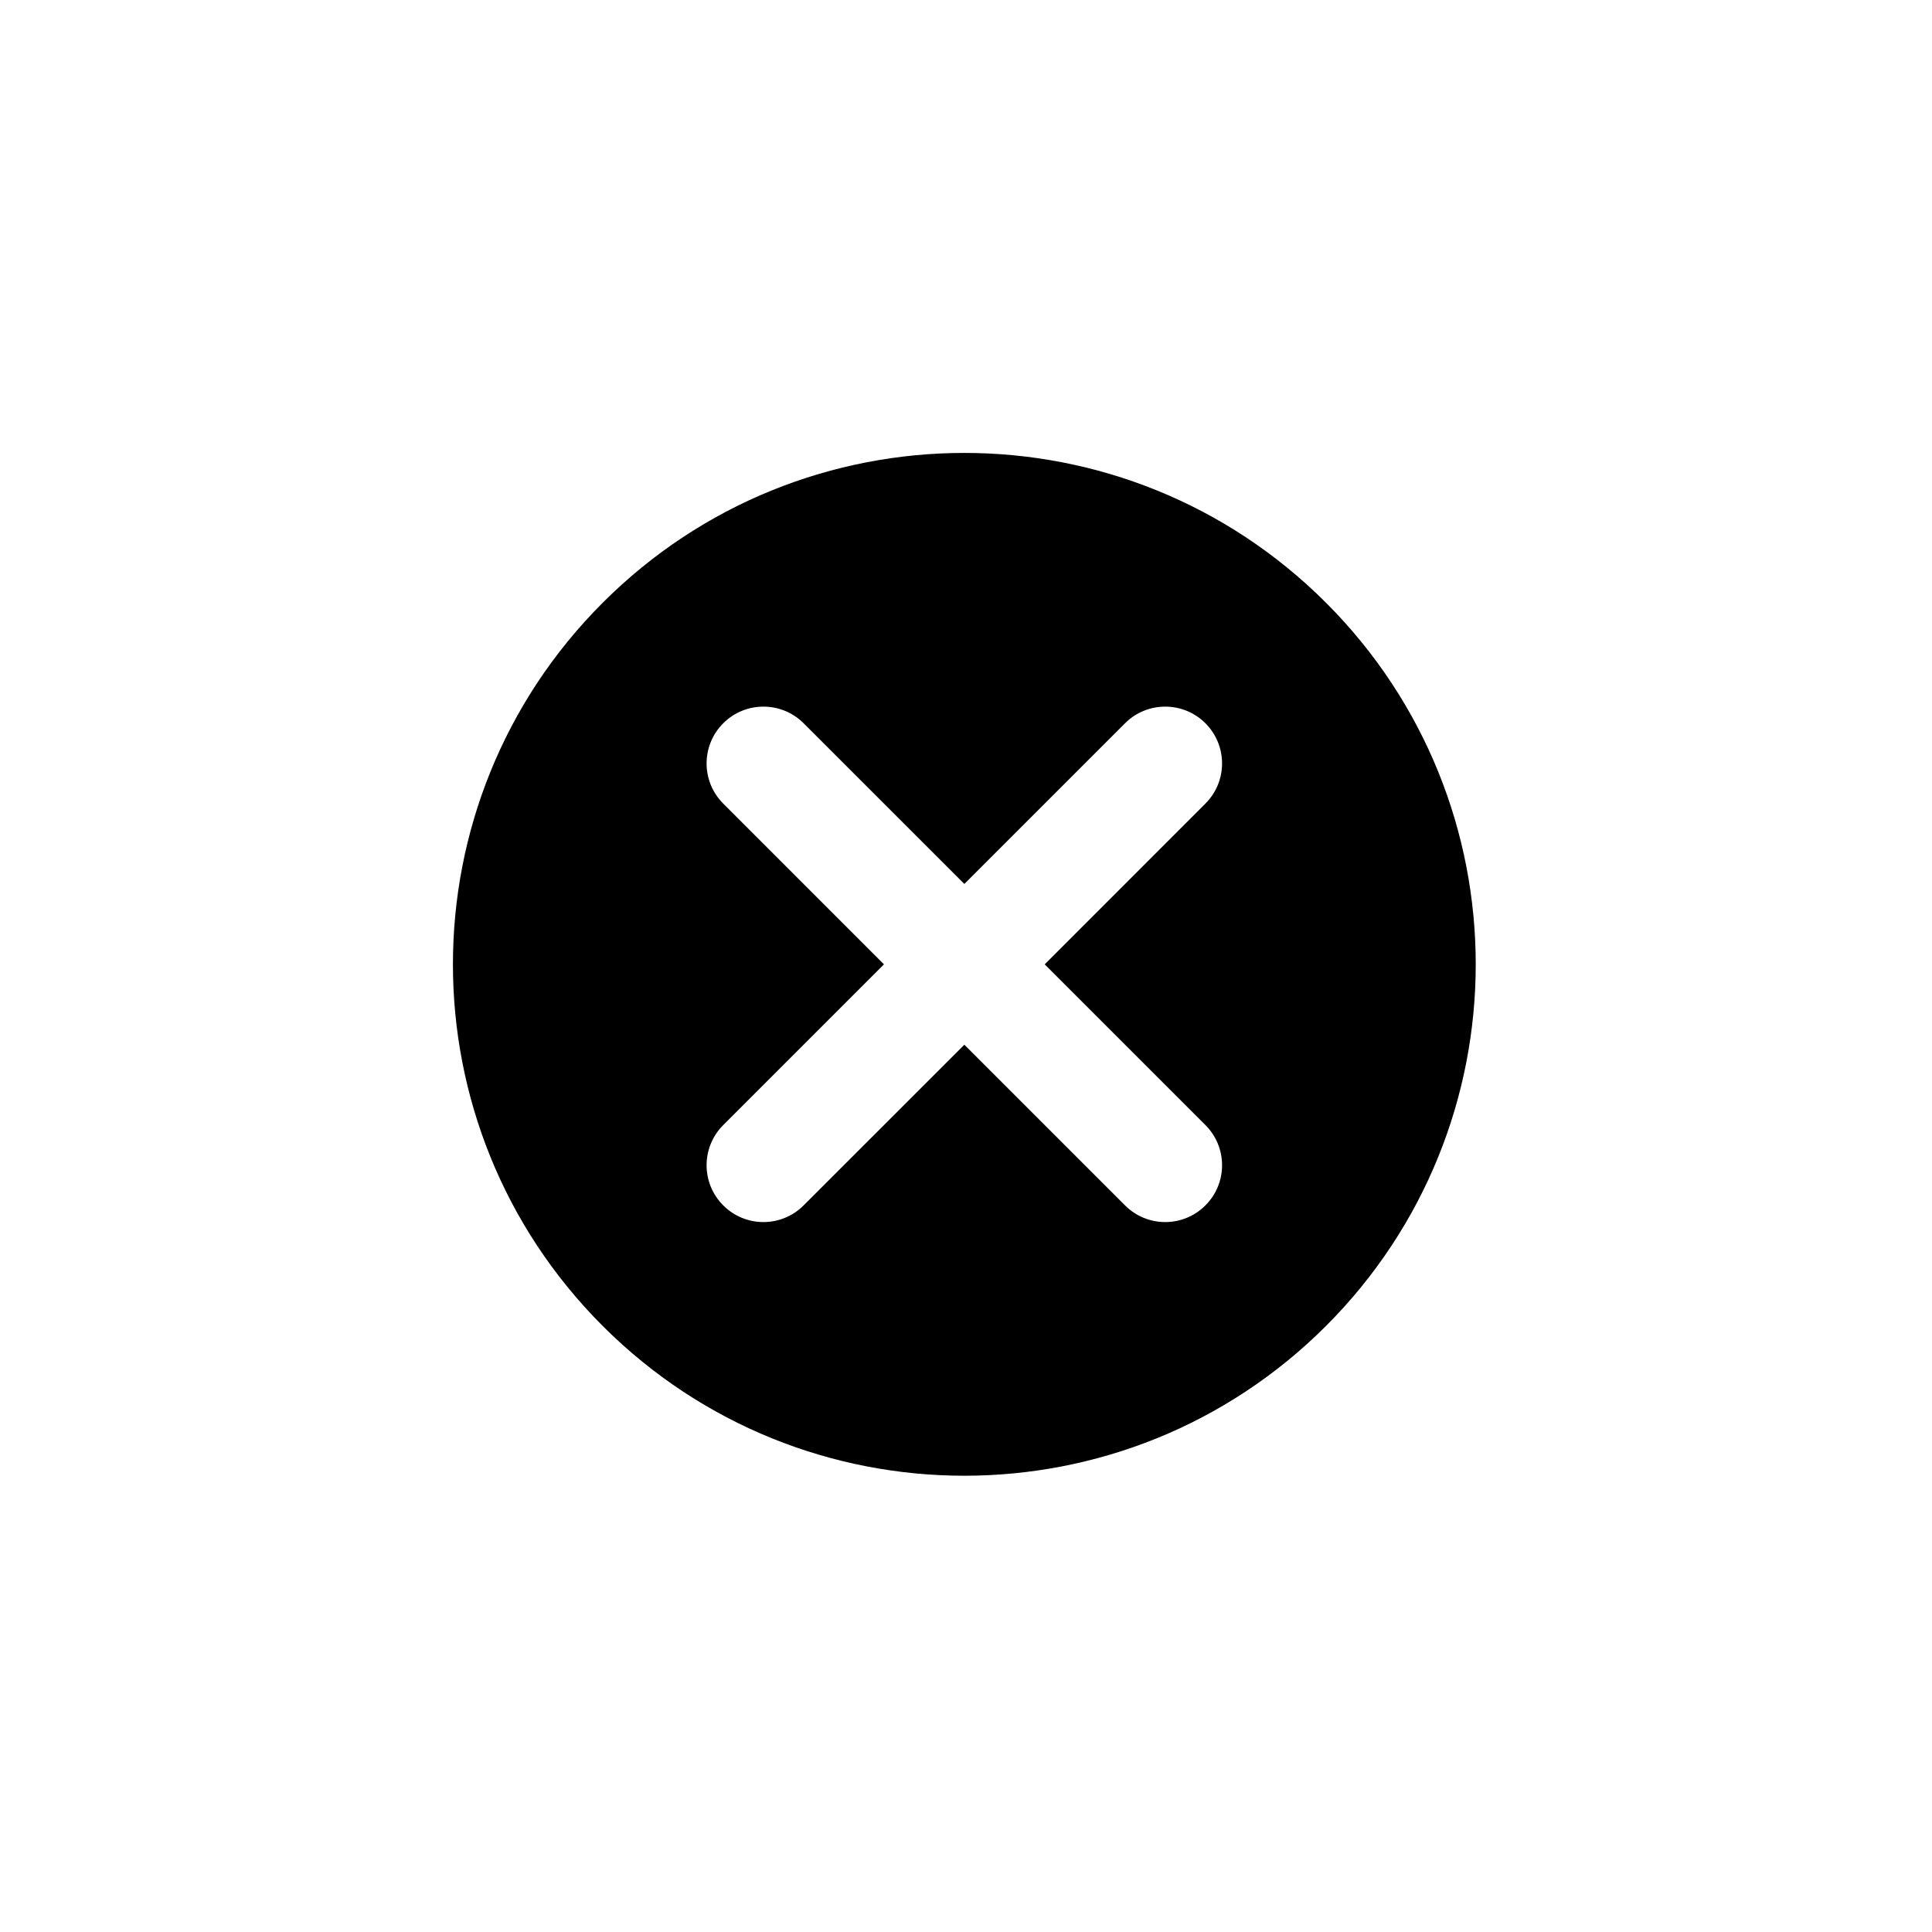 <svg width="34" height="34" viewBox="0 0 34 34" fill="none" xmlns="http://www.w3.org/2000/svg">
<path fill-rule="evenodd" clip-rule="evenodd" d="M23.335 10.607C26.849 14.121 26.849 19.82 23.335 23.335C19.82 26.849 14.121 26.849 10.607 23.335C7.092 19.82 7.092 14.121 10.607 10.607C14.121 7.092 19.82 7.092 23.335 10.607ZM21.213 21.213C20.823 21.604 20.189 21.604 19.799 21.213L16.971 18.385L14.142 21.213C13.752 21.604 13.118 21.604 12.728 21.213C12.337 20.823 12.337 20.19 12.728 19.799L15.556 16.971L12.728 14.142C12.337 13.752 12.337 13.119 12.728 12.728C13.118 12.338 13.752 12.338 14.142 12.728L16.971 15.556L19.799 12.728C20.189 12.338 20.823 12.338 21.213 12.728C21.604 13.119 21.604 13.752 21.213 14.142L18.385 16.971L21.213 19.799C21.604 20.19 21.604 20.823 21.213 21.213Z" fill="black"/>
</svg>
